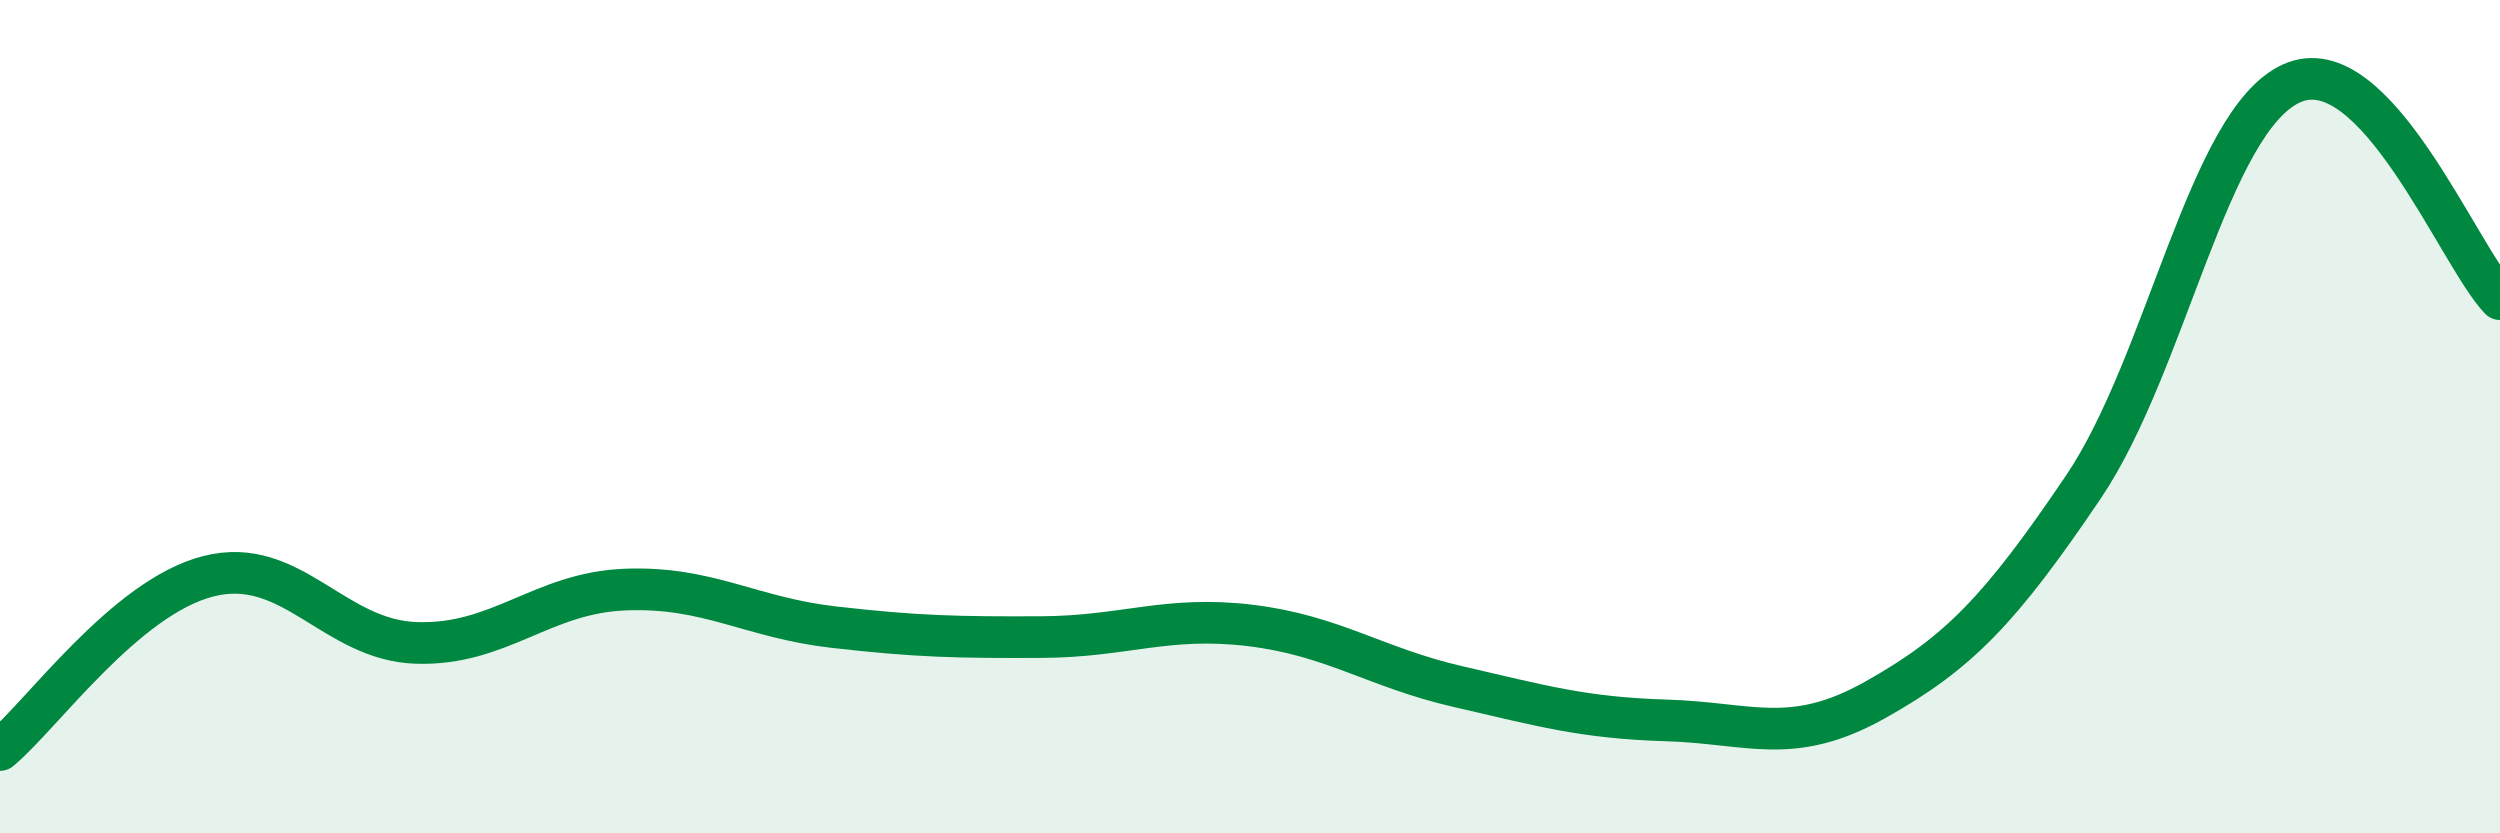 
    <svg width="60" height="20" viewBox="0 0 60 20" xmlns="http://www.w3.org/2000/svg">
      <path
        d="M 0,18 C 1,17.17 3,14.34 5,13.83 C 7,13.32 8,15.37 10,15.43 C 12,15.49 13,14.23 15,14.15 C 17,14.07 18,14.82 20,15.05 C 22,15.28 23,15.3 25,15.29 C 27,15.28 28,14.77 30,15.01 C 32,15.25 33,16.02 35,16.48 C 37,16.94 38,17.23 40,17.29 C 42,17.35 43,17.92 45,16.8 C 47,15.68 48,14.65 50,11.69 C 52,8.73 53,2.9 55,2 C 57,1.1 59,6.14 60,7.18L60 20L0 20Z"
        fill="#008740"
        opacity="0.1"
        stroke-linecap="round"
        stroke-linejoin="round"
      />
      <path
        d="M 0,18 C 1,17.17 3,14.34 5,13.83 C 7,13.32 8,15.37 10,15.43 C 12,15.49 13,14.23 15,14.15 C 17,14.07 18,14.82 20,15.05 C 22,15.28 23,15.3 25,15.29 C 27,15.28 28,14.77 30,15.01 C 32,15.25 33,16.02 35,16.48 C 37,16.94 38,17.23 40,17.29 C 42,17.35 43,17.92 45,16.8 C 47,15.68 48,14.65 50,11.69 C 52,8.73 53,2.9 55,2 C 57,1.1 59,6.14 60,7.18"
        stroke="#008740"
        stroke-width="1"
        fill="none"
        stroke-linecap="round"
        stroke-linejoin="round"
      />
    </svg>
  